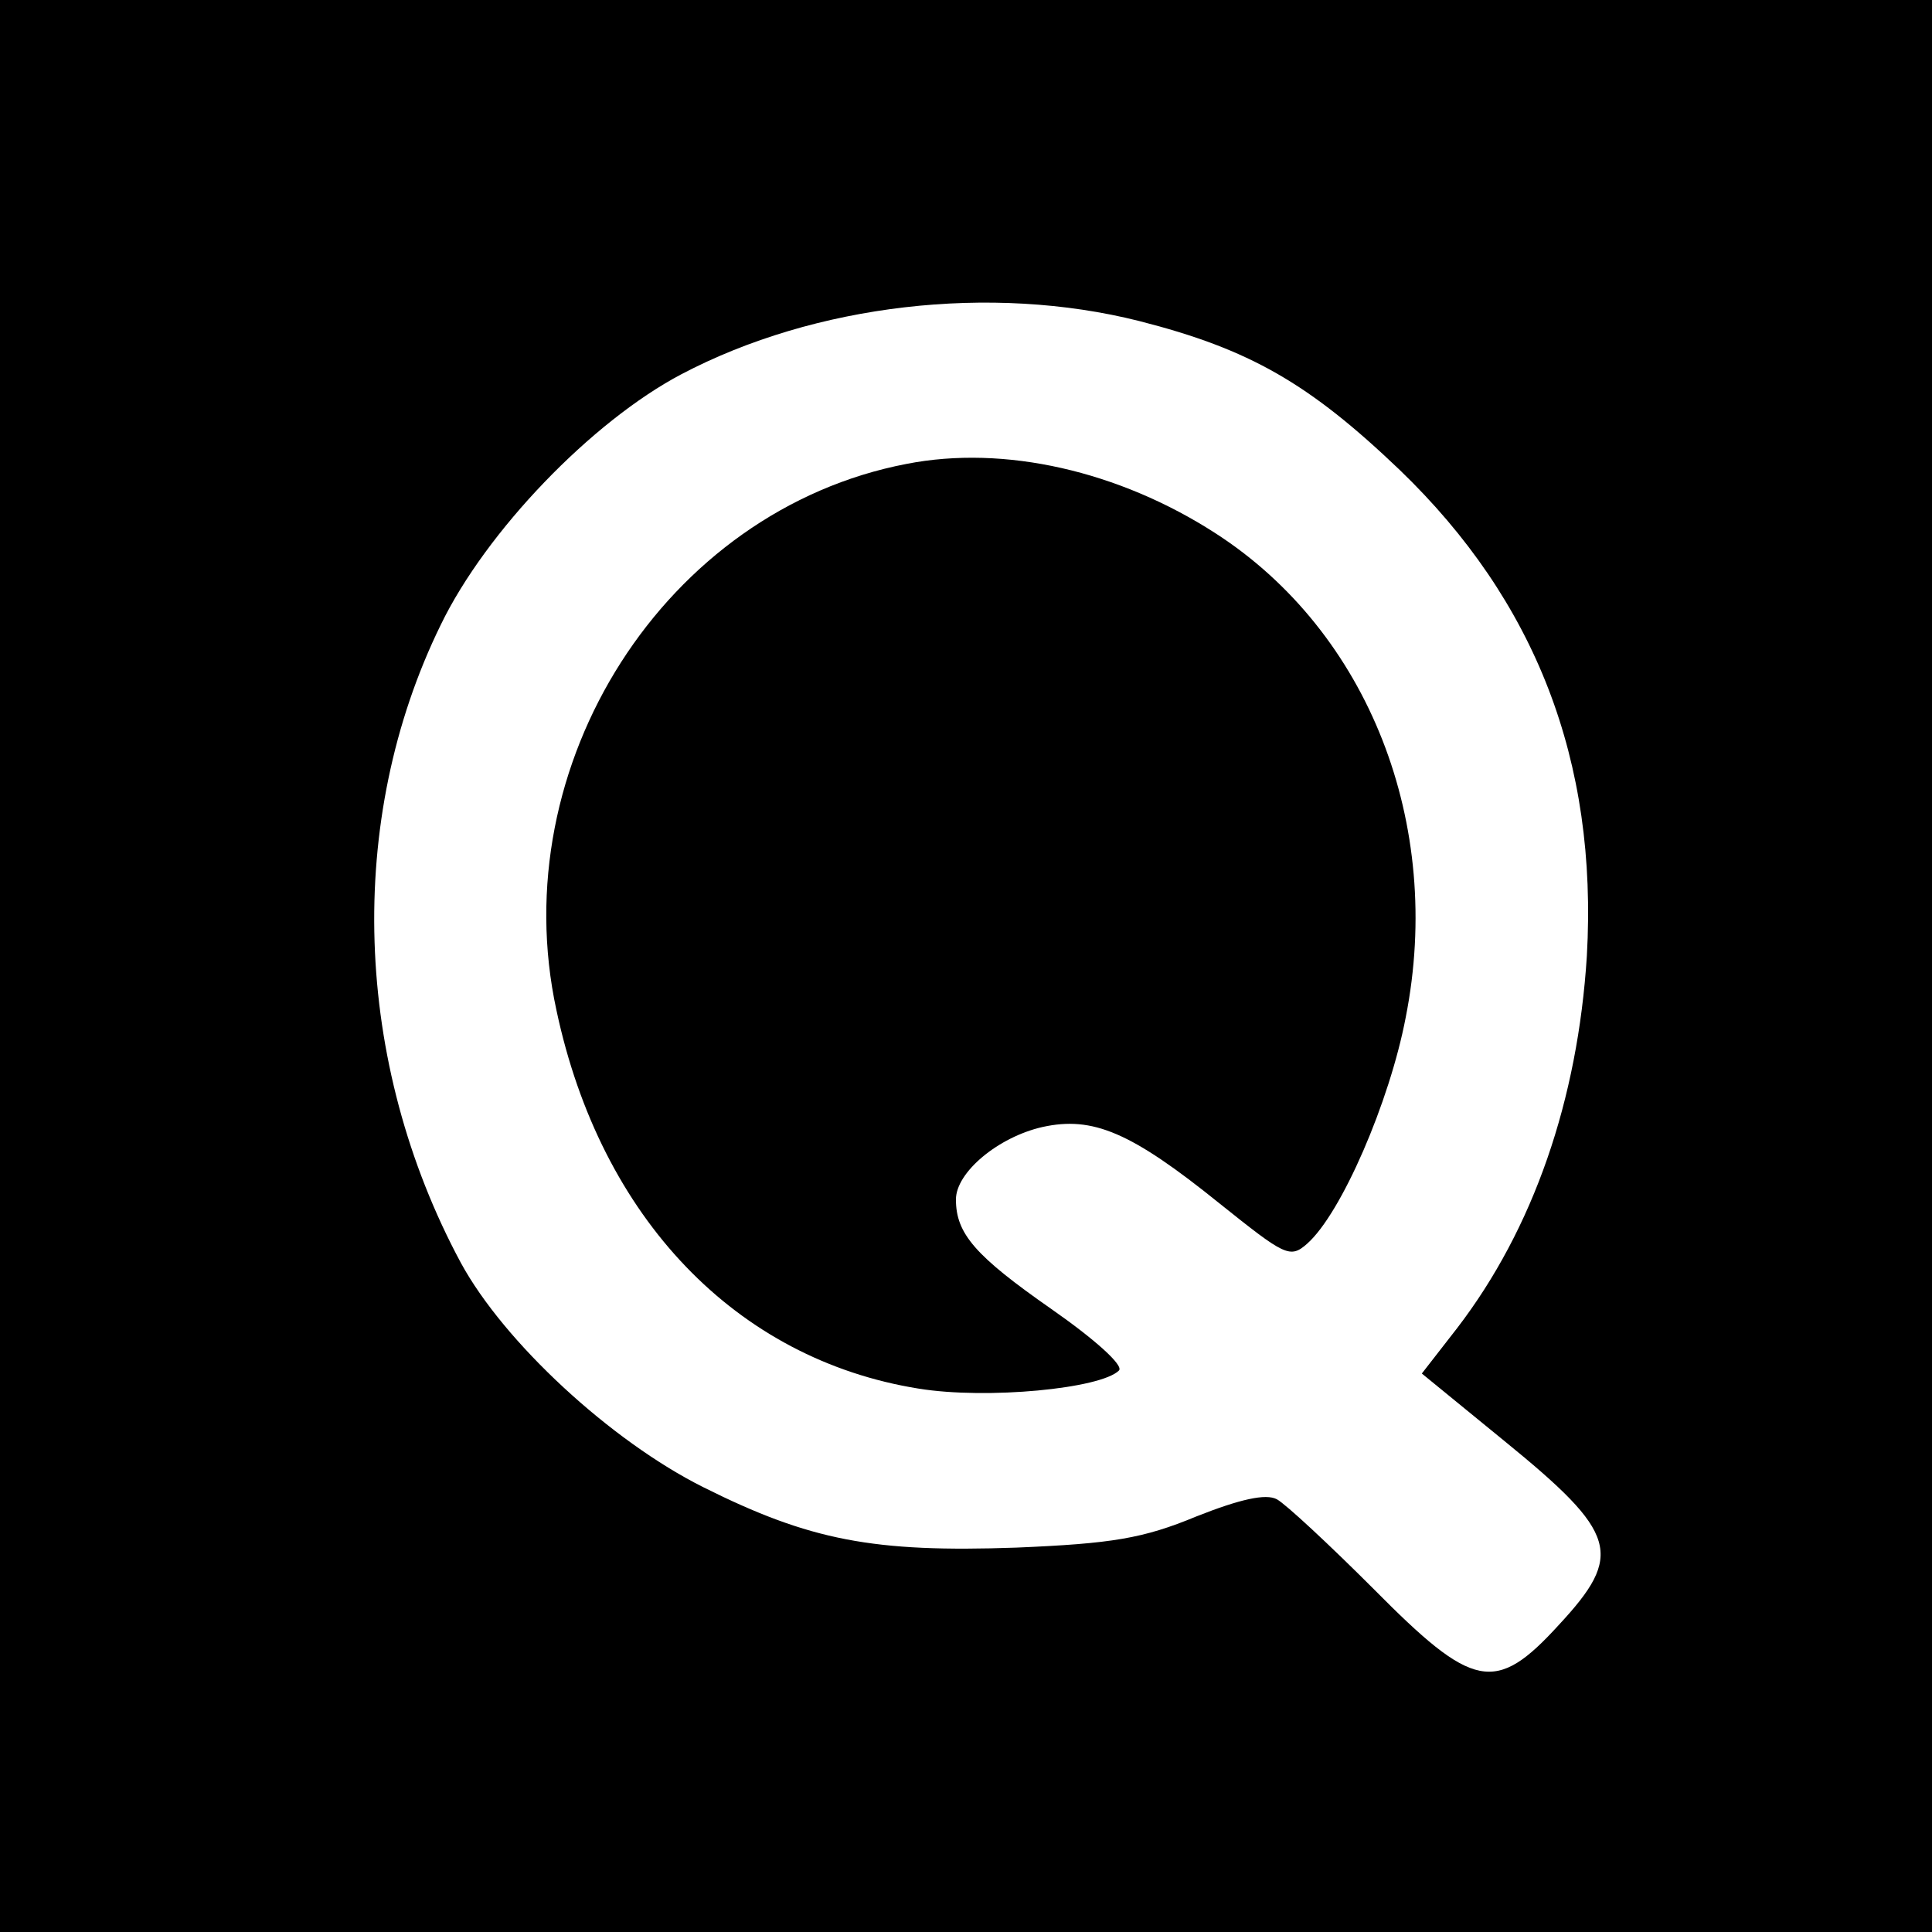 <?xml version="1.0" standalone="no"?>
<!DOCTYPE svg PUBLIC "-//W3C//DTD SVG 20010904//EN"
 "http://www.w3.org/TR/2001/REC-SVG-20010904/DTD/svg10.dtd">
<svg version="1.0" xmlns="http://www.w3.org/2000/svg"
 width="192pt" height="192pt" viewBox="0 0 192 192"
 preserveAspectRatio="xMidYMid meet">

<g transform="translate(0,192) scale(0.1,-0.1)"
fill="#000000" stroke="none">
<path d="M0 960 l0 -960 960 0 960 0 0 960 0 960 -960 0 -960 0 0 -960z m1132
641 c110 -28 169 -62 259 -148 135 -130 197 -289 186 -483 -9 -143 -53 -271
-129 -370 l-35 -45 82 -67 c113 -92 119 -113 54 -183 -63 -69 -85 -64 -184 36
-44 44 -87 84 -96 89 -11 6 -37 0 -80 -17 -53 -22 -84 -27 -179 -31 -142 -5
-205 7 -311 60 -92 46 -198 144 -241 223 -107 199 -115 440 -20 634 45 93 150
202 239 249 133 70 308 90 455 53z"/>
<path d="M901 1459 c-240 -46 -401 -299 -348 -543 44 -207 179 -347 360 -376
68 -11 181 0 199 18 5 5 -24 31 -67 61 -76 53 -95 75 -95 109 0 27 42 62 86
72 50 11 88 -5 176 -76 65 -52 70 -55 87 -40 34 30 82 141 98 225 38 192 -37
383 -189 481 -96 62 -210 88 -307 69z"/>
</g>
</svg>
